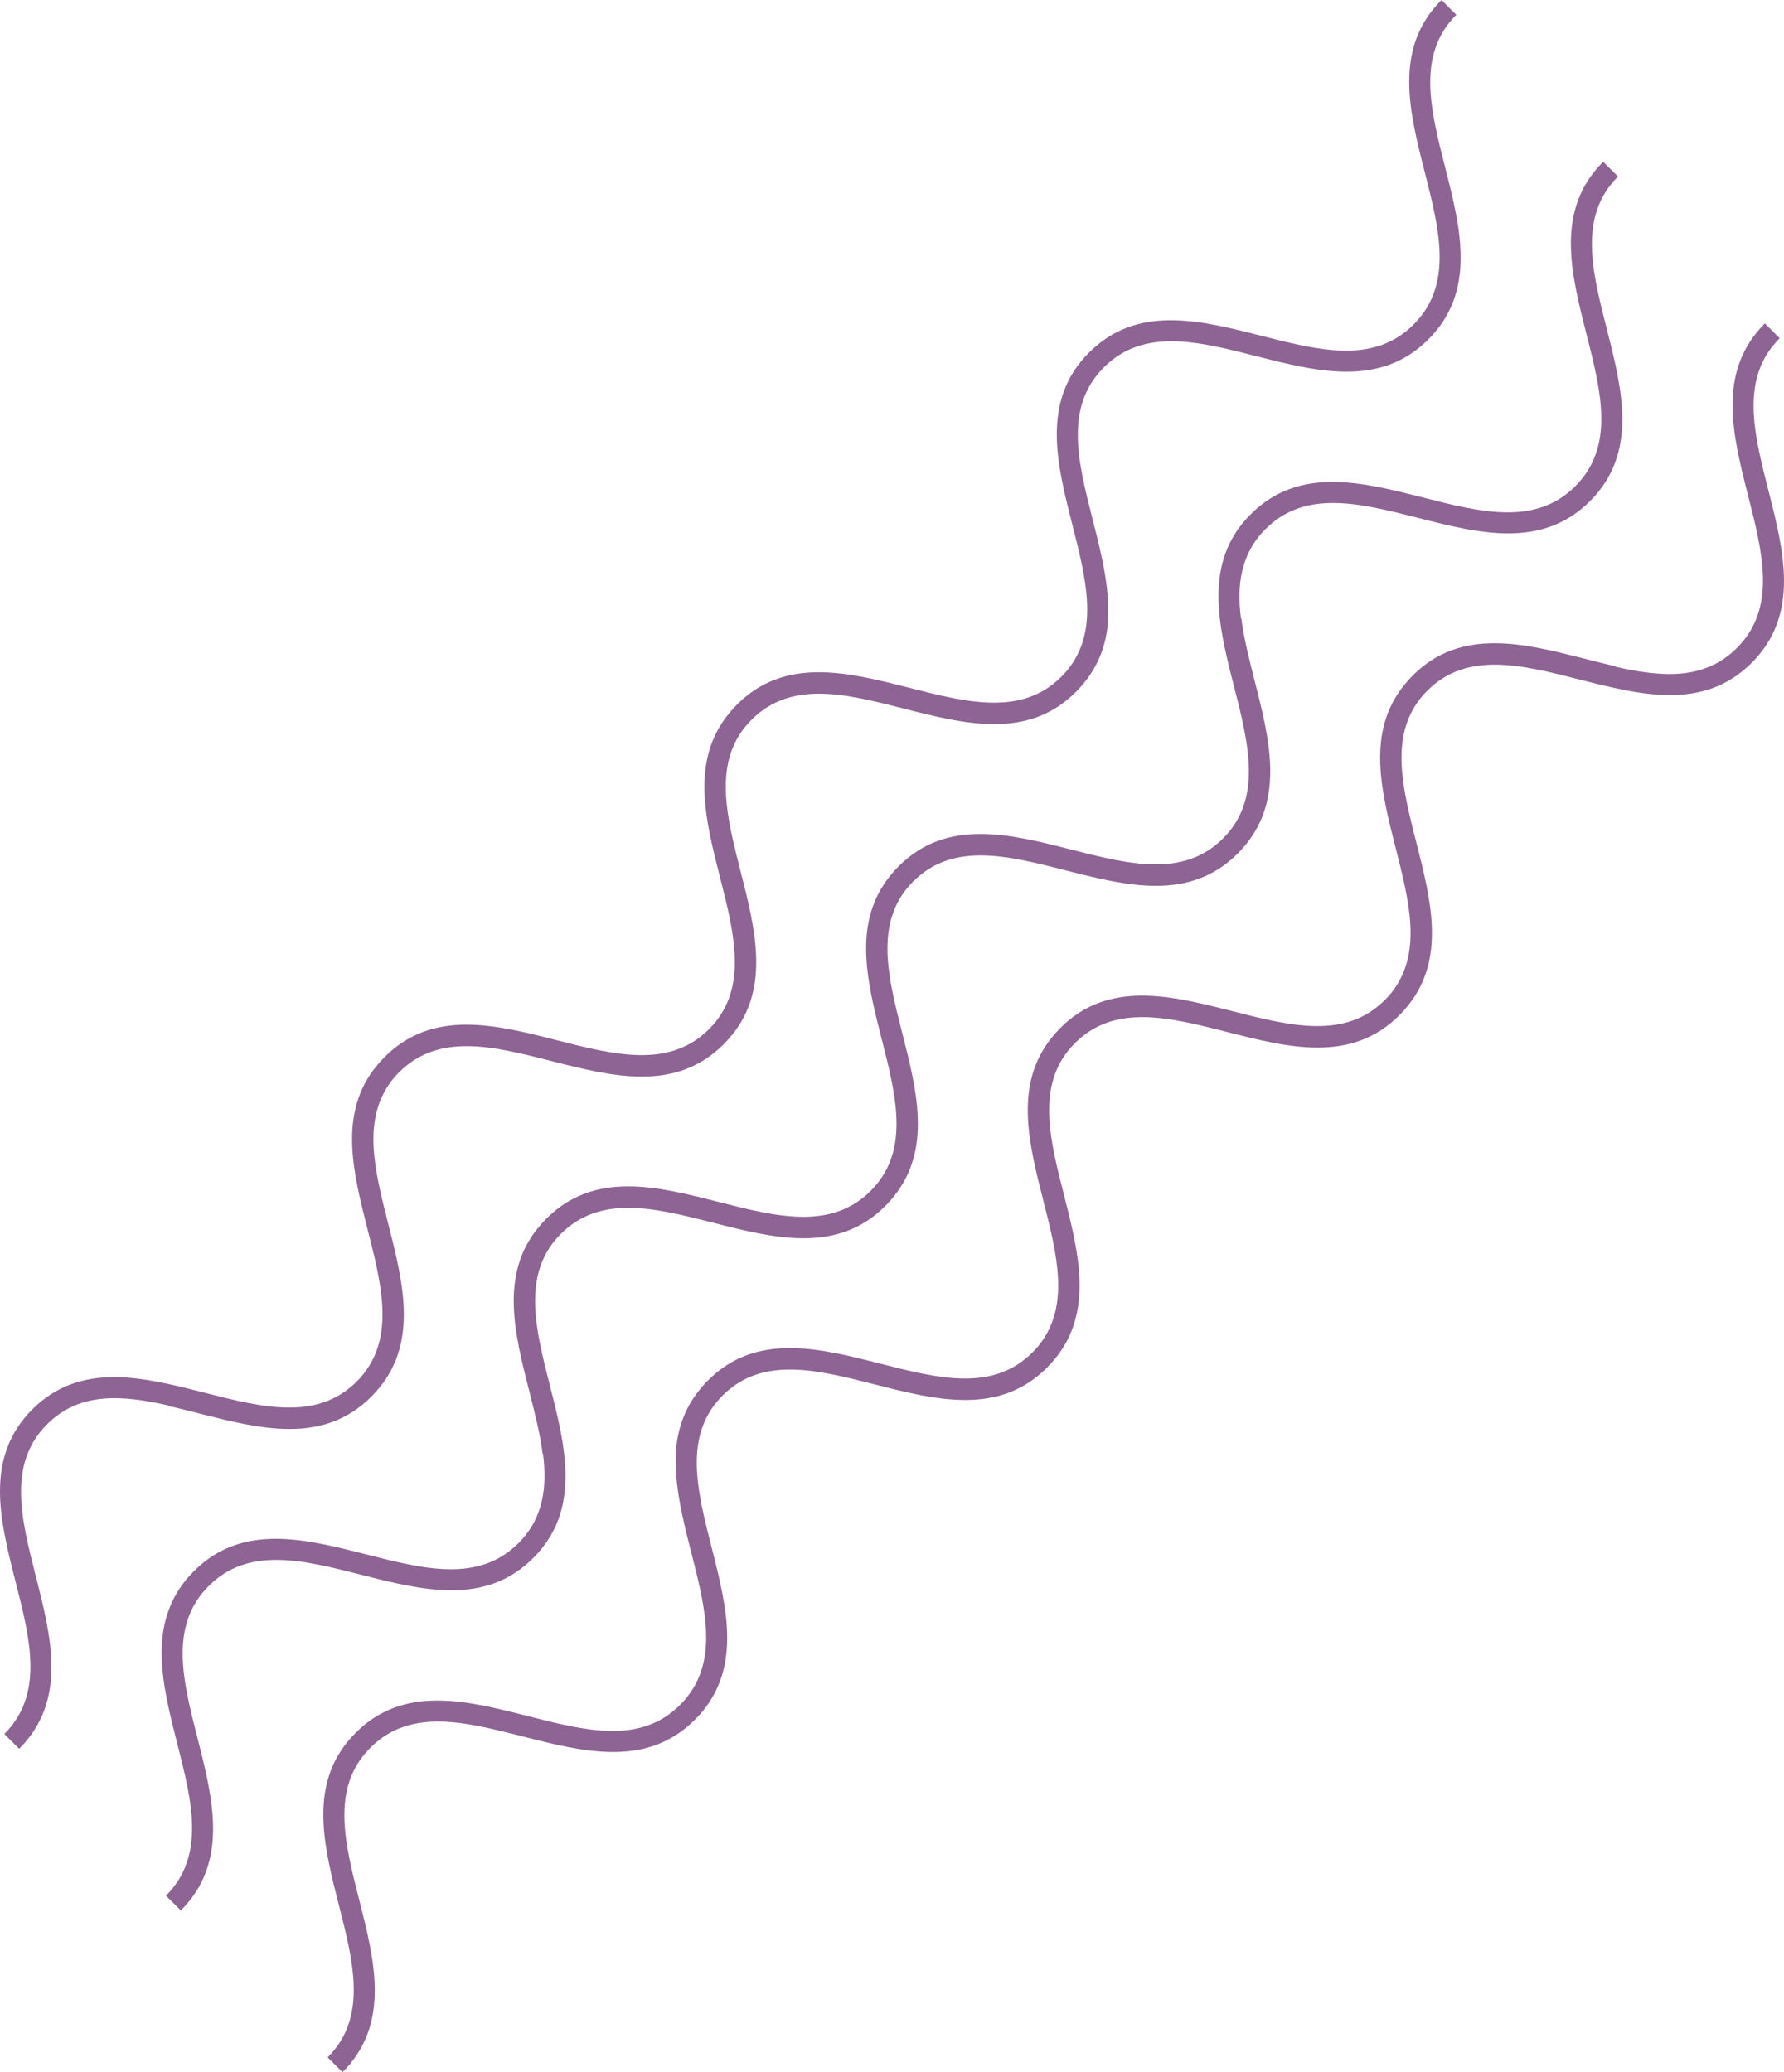 <?xml version="1.0" encoding="utf-8"?>
<!-- Generator: Adobe Illustrator 16.0.0, SVG Export Plug-In . SVG Version: 6.00 Build 0)  -->
<!DOCTYPE svg PUBLIC "-//W3C//DTD SVG 1.1//EN" "http://www.w3.org/Graphics/SVG/1.1/DTD/svg11.dtd">
<svg version="1.1" id="圖層_1" xmlns="http://www.w3.org/2000/svg" xmlns:xlink="http://www.w3.org/1999/xlink" x="0px" y="0px"
	 width="190.551px" height="221.29px" viewBox="0 0 190.551 221.29" enable-background="new 0 0 190.551 221.29"
	 xml:space="preserve">
<g>
	<path fill="#8D6493" d="M38.559,168.164c6.511,1.656,13.242,3.37,18.398-1.786c5.155-5.155,3.442-11.886,1.785-18.395
		c-1.471-5.777-2.863-11.253,0.445-15.418c0.218-0.271,0.456-0.536,0.715-0.795c4.255-4.256,10.087-2.77,16.259-1.198
		c6.51,1.659,13.242,3.372,18.396-1.783c0.483-0.484,0.906-0.981,1.275-1.491c3.604-4.935,2.054-11.034,0.546-16.953
		c-1.424-5.594-2.778-10.907,0.146-15.021c0.296-0.409,0.631-0.806,1.015-1.19c4.255-4.255,10.087-2.77,16.26-1.197
		c6.509,1.658,13.239,3.37,18.396-1.785c0.333-0.333,0.637-0.673,0.915-1.019c4.064-5.013,2.46-11.315,0.904-17.424
		c-0.581-2.284-1.149-4.521-1.421-6.648h-0.042c-0.454-3.605-0.044-6.895,2.625-9.564c4.256-4.253,10.089-2.769,16.261-1.199
		c6.512,1.659,13.242,3.371,18.397-1.786c5.156-5.155,3.443-11.887,1.786-18.396c-1.571-6.175-3.056-12.007,1.2-16.262l-1.584-1.583
		c-5.156,5.156-3.442,11.886-1.786,18.396c1.572,6.175,3.056,12.007-1.199,16.262c-4.257,4.255-10.089,2.769-16.261,1.199
		c-6.51-1.656-13.241-3.369-18.397,1.786c-5.155,5.154-3.442,11.886-1.785,18.396c1.471,5.773,2.863,11.248-0.443,15.413
		c-0.218,0.271-0.456,0.539-0.716,0.8c-4.256,4.254-10.088,2.768-16.26,1.196c-6.51-1.657-13.242-3.371-18.396,1.784
		c-0.483,0.483-0.906,0.981-1.275,1.491c-3.604,4.934-2.053,11.035-0.546,16.953c1.424,5.594,2.777,10.907-0.146,15.021
		c-0.295,0.408-0.631,0.807-1.015,1.19c-4.255,4.255-10.086,2.769-16.26,1.197c-6.509-1.657-13.239-3.37-18.396,1.785
		c-0.333,0.333-0.637,0.673-0.914,1.019c-4.065,5.012-2.461,11.314-0.905,17.423c0.581,2.284,1.149,4.521,1.421,6.648h0.042
		c0.454,3.606,0.044,6.896-2.625,9.564c-4.256,4.255-10.089,2.77-16.261,1.2c-6.512-1.659-13.242-3.371-18.397,1.786
		c-5.156,5.155-3.443,11.887-1.786,18.397c1.571,6.174,3.056,12.006-1.2,16.261l1.584,1.583c5.157-5.155,3.442-11.887,1.786-18.397
		c-1.572-6.173-3.056-12.005,1.199-16.261C26.556,165.108,32.388,166.595,38.559,168.164z"/>
	<path fill="#8D6493" d="M18.028,150.097v0.049c1.063,0.24,2.142,0.514,3.232,0.791c6.509,1.658,13.238,3.374,18.394-1.781
		c0.333-0.334,0.637-0.674,0.914-1.019c4.063-5.014,2.459-11.315,0.906-17.423c-1.471-5.774-2.865-11.25,0.444-15.416
		c0.218-0.271,0.455-0.536,0.715-0.796c4.255-4.256,10.086-2.77,16.259-1.198c6.512,1.659,13.243,3.372,18.396-1.783
		c0.332-0.332,0.635-0.671,0.911-1.016c4.071-5.015,2.467-11.318,0.91-17.429c-1.469-5.771-2.86-11.242,0.438-15.405
		c0.221-0.275,0.461-0.544,0.724-0.807c4.254-4.254,10.085-2.768,16.259-1.196c6.509,1.656,13.239,3.371,18.395-1.785
		c0.293-0.292,0.56-0.59,0.809-0.892c0.014-0.017,0.029-0.033,0.044-0.05c0.052-0.064,0.1-0.128,0.149-0.191
		c0.09-0.114,0.18-0.229,0.264-0.345c0.01-0.013,0.019-0.026,0.027-0.038c1.413-1.949,2.024-4.079,2.156-6.307h-0.029
		c0.19-3.395-0.729-7.017-1.635-10.573c-1.571-6.174-3.056-12.006,1.198-16.26c4.256-4.255,10.088-2.769,16.261-1.199
		c6.51,1.657,13.241,3.371,18.397-1.786c5.157-5.155,3.443-11.886,1.785-18.397c-1.57-6.174-3.055-12.006,1.199-16.261L153.968,0
		c-5.156,5.156-3.443,11.889-1.786,18.397c1.571,6.175,3.057,12.006-1.198,16.262c-4.257,4.254-10.088,2.769-16.262,1.199
		c-6.509-1.657-13.239-3.369-18.397,1.786c-5.156,5.155-3.441,11.887-1.784,18.396c1.423,5.59,2.774,10.899-0.142,15.012
		c-0.006,0.007-0.01,0.014-0.016,0.021c-0.074,0.104-0.152,0.205-0.232,0.308c-0.042,0.053-0.081,0.105-0.123,0.157
		c-0.024,0.029-0.049,0.057-0.072,0.085c-0.18,0.213-0.37,0.423-0.576,0.629c-4.253,4.254-10.086,2.77-16.259,1.198
		c-6.512-1.658-13.241-3.371-18.396,1.784c-0.336,0.335-0.642,0.679-0.921,1.027c-4.059,5.013-2.454,11.311-0.901,17.417
		c1.471,5.773,2.864,11.249-0.443,15.413c-0.218,0.272-0.456,0.538-0.716,0.798c-4.256,4.255-10.087,2.769-16.259,1.197
		c-6.512-1.659-13.242-3.371-18.396,1.783c-0.331,0.332-0.633,0.67-0.909,1.015c-4.073,5.013-2.467,11.318-0.911,17.429
		c1.472,5.776,2.865,11.254-0.448,15.419c-0.218,0.271-0.454,0.536-0.714,0.795c-4.255,4.252-10.087,2.771-16.262,1.199
		c-6.511-1.656-13.24-3.373-18.396,1.784s-3.442,11.889-1.786,18.397c1.572,6.175,3.056,12.007-1.199,16.262l1.583,1.583
		c5.156-5.156,3.443-11.888,1.786-18.396c-1.571-6.175-3.056-12.007,1.2-16.261C8.527,148.6,13.087,148.979,18.028,150.097z"/>
	<path fill="#8D6493" d="M188.889,52.382c-1.572-6.174-3.056-12.006,1.199-16.261l-1.583-1.584
		c-5.156,5.157-3.442,11.888-1.786,18.397c1.571,6.175,3.057,12.007-1.199,16.262c-3.497,3.495-8.057,3.116-12.998,1.998v-0.049
		c-1.063-0.241-2.141-0.514-3.232-0.792c-6.509-1.657-13.238-3.373-18.394,1.783c-0.334,0.334-0.638,0.674-0.915,1.021
		c-4.062,5.013-2.458,11.314-0.904,17.419c1.47,5.775,2.863,11.251-0.445,15.417c-0.218,0.271-0.455,0.536-0.715,0.796
		c-4.255,4.255-10.086,2.77-16.259,1.198c-6.512-1.659-13.243-3.372-18.396,1.783c-0.333,0.333-0.637,0.673-0.914,1.019
		c-4.067,5.014-2.463,11.317-0.908,17.425c1.47,5.771,2.861,11.243-0.438,15.406c-0.221,0.274-0.46,0.543-0.723,0.806
		c-4.255,4.255-10.086,2.769-16.26,1.197c-6.509-1.656-13.239-3.37-18.395,1.784c-0.296,0.297-0.567,0.6-0.82,0.905
		c-0.009,0.012-0.02,0.023-0.03,0.035c-0.054,0.066-0.104,0.133-0.155,0.2c-0.089,0.111-0.176,0.224-0.258,0.335
		c-0.012,0.017-0.021,0.03-0.031,0.046c-1.412,1.947-2.022,4.075-2.153,6.301h0.028c-0.19,3.396,0.729,7.019,1.635,10.575
		c1.571,6.172,3.056,12.004-1.198,16.259c-4.256,4.255-10.088,2.769-16.261,1.199c-6.51-1.658-13.241-3.372-18.397,1.785
		c-5.157,5.155-3.443,11.888-1.785,18.397c1.571,6.175,3.055,12.006-1.199,16.262l1.583,1.583
		c5.156-5.156,3.443-11.888,1.786-18.397c-1.571-6.175-3.056-12.006,1.198-16.26c4.258-4.256,10.088-2.77,16.262-1.2
		c6.508,1.658,13.239,3.369,18.397-1.786c5.156-5.154,3.441-11.886,1.784-18.396c-1.423-5.589-2.774-10.899,0.143-15.012
		c0.005-0.007,0.009-0.014,0.014-0.02c0.074-0.104,0.153-0.207,0.233-0.31c0.042-0.053,0.081-0.105,0.124-0.157
		c0.023-0.028,0.048-0.056,0.071-0.084c0.18-0.213,0.37-0.423,0.576-0.63c4.254-4.253,10.085-2.769,16.259-1.197
		c6.512,1.658,13.241,3.371,18.396-1.784c0.335-0.335,0.64-0.678,0.918-1.024c4.062-5.013,2.458-11.313,0.904-17.419
		c-1.471-5.775-2.864-11.252,0.445-15.417c0.218-0.271,0.455-0.536,0.714-0.795c4.256-4.255,10.087-2.769,16.26-1.197
		c6.511,1.658,13.241,3.372,18.396-1.784c0.331-0.331,0.634-0.67,0.91-1.014c4.072-5.014,2.467-11.318,0.91-17.428
		c-1.471-5.776-2.864-11.253,0.446-15.418c0.218-0.271,0.456-0.537,0.716-0.796c4.255-4.254,10.087-2.771,16.262-1.199
		c6.511,1.656,13.24,3.372,18.396-1.786C192.259,65.623,190.545,58.893,188.889,52.382z"/>
</g>
</svg>
